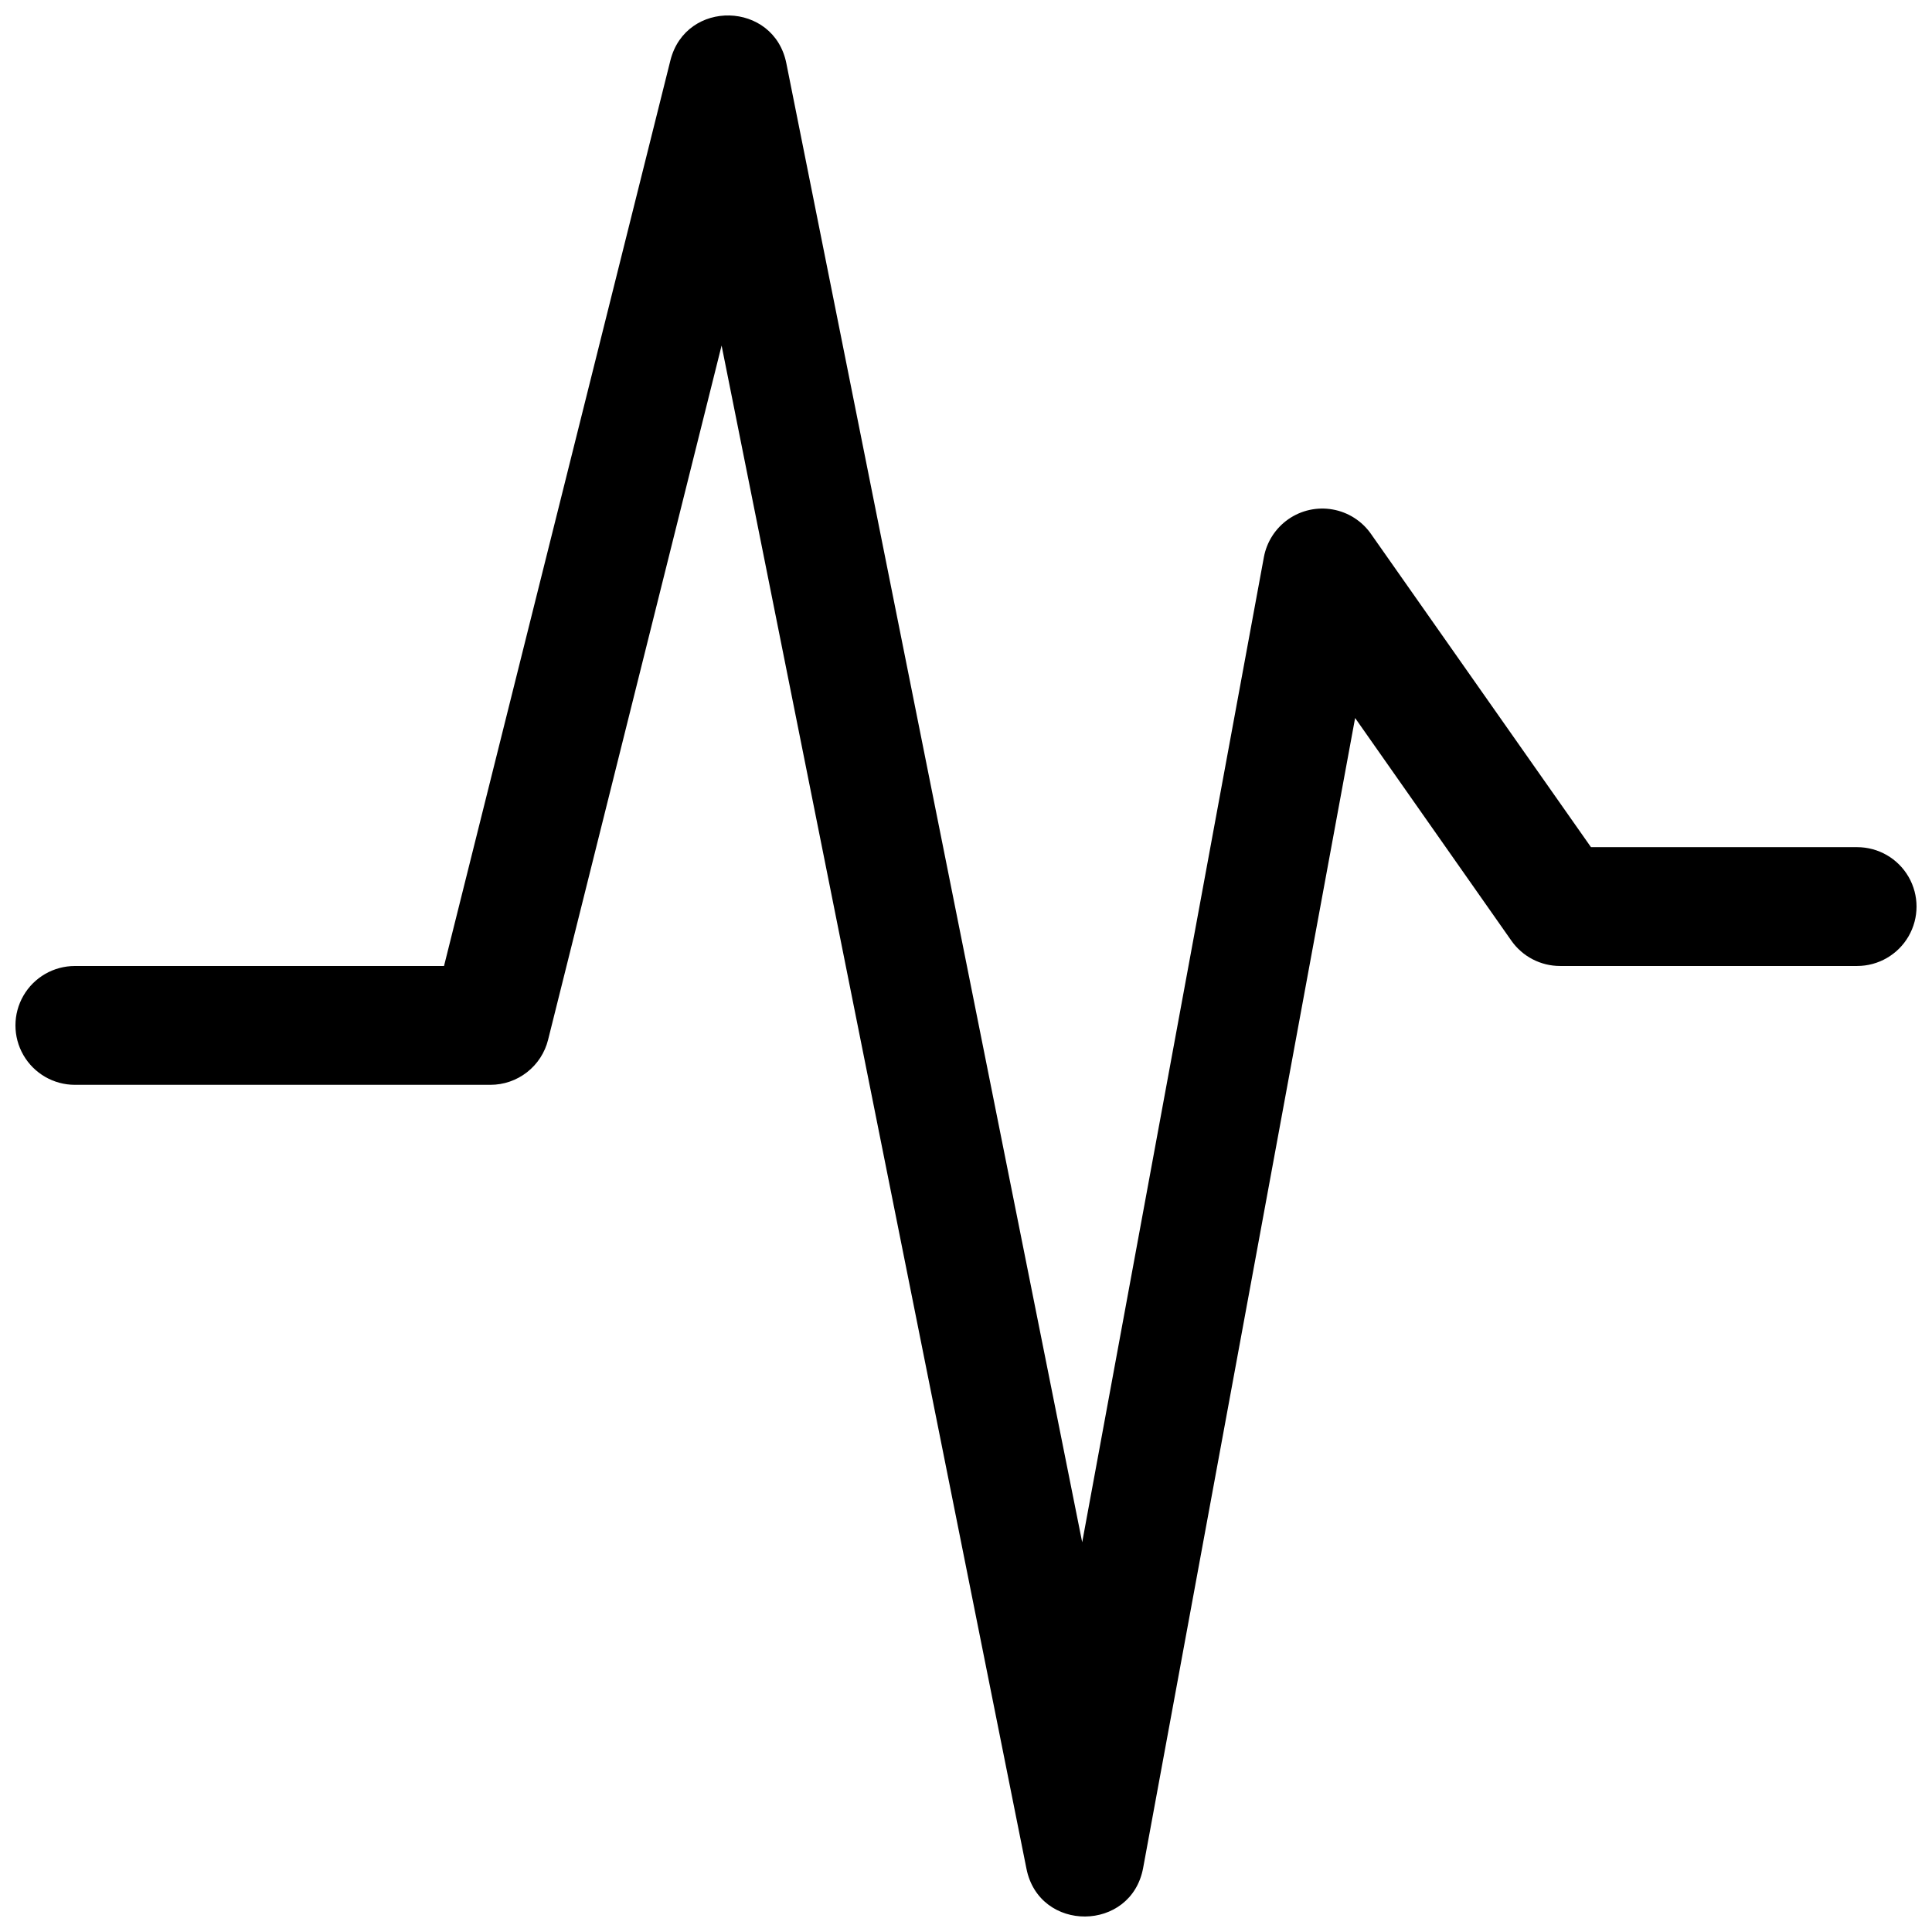 <?xml version="1.0" encoding="UTF-8"?>
<!-- Uploaded to: SVG Repo, www.svgrepo.com, Generator: SVG Repo Mixer Tools -->
<svg width="800px" height="800px" version="1.1" viewBox="144 144 512 512" xmlns="http://www.w3.org/2000/svg">
 <defs>
  <clipPath id="a">
   <path d="m148.09 148.09h503.81v503.81h-503.81z"/>
  </clipPath>
 </defs>
 <g clip-path="url(#a)">
  <path d="m335.23 235.57-45.973 183.95c-0.844 3.422-2.812 6.457-5.586 8.625-2.773 2.172-6.195 3.348-9.715 3.344h-110.12c-5.621 0-10.82-3.004-13.633-7.875-2.812-4.871-2.812-10.871 0-15.742s8.012-7.871 13.633-7.871h97.832l59.988-239.97c4.094-16.312 27.426-15.742 30.73 0.723l78.406 391.96 48.145-261.04c0.754-4.094 3.094-7.719 6.512-10.094 3.418-2.371 7.637-3.293 11.734-2.562 4.094 0.727 7.734 3.047 10.125 6.453l58.316 83.035h70.535c5.625 0 10.82 3 13.633 7.871 2.812 4.871 2.812 10.871 0 15.742s-8.008 7.875-13.633 7.875h-78.723c-5.141 0.004-9.957-2.5-12.91-6.707l-41.406-59.008-56.176 304.74c-3.148 17.035-27.52 17.223-30.922 0.219z"/>
 </g>
</svg>